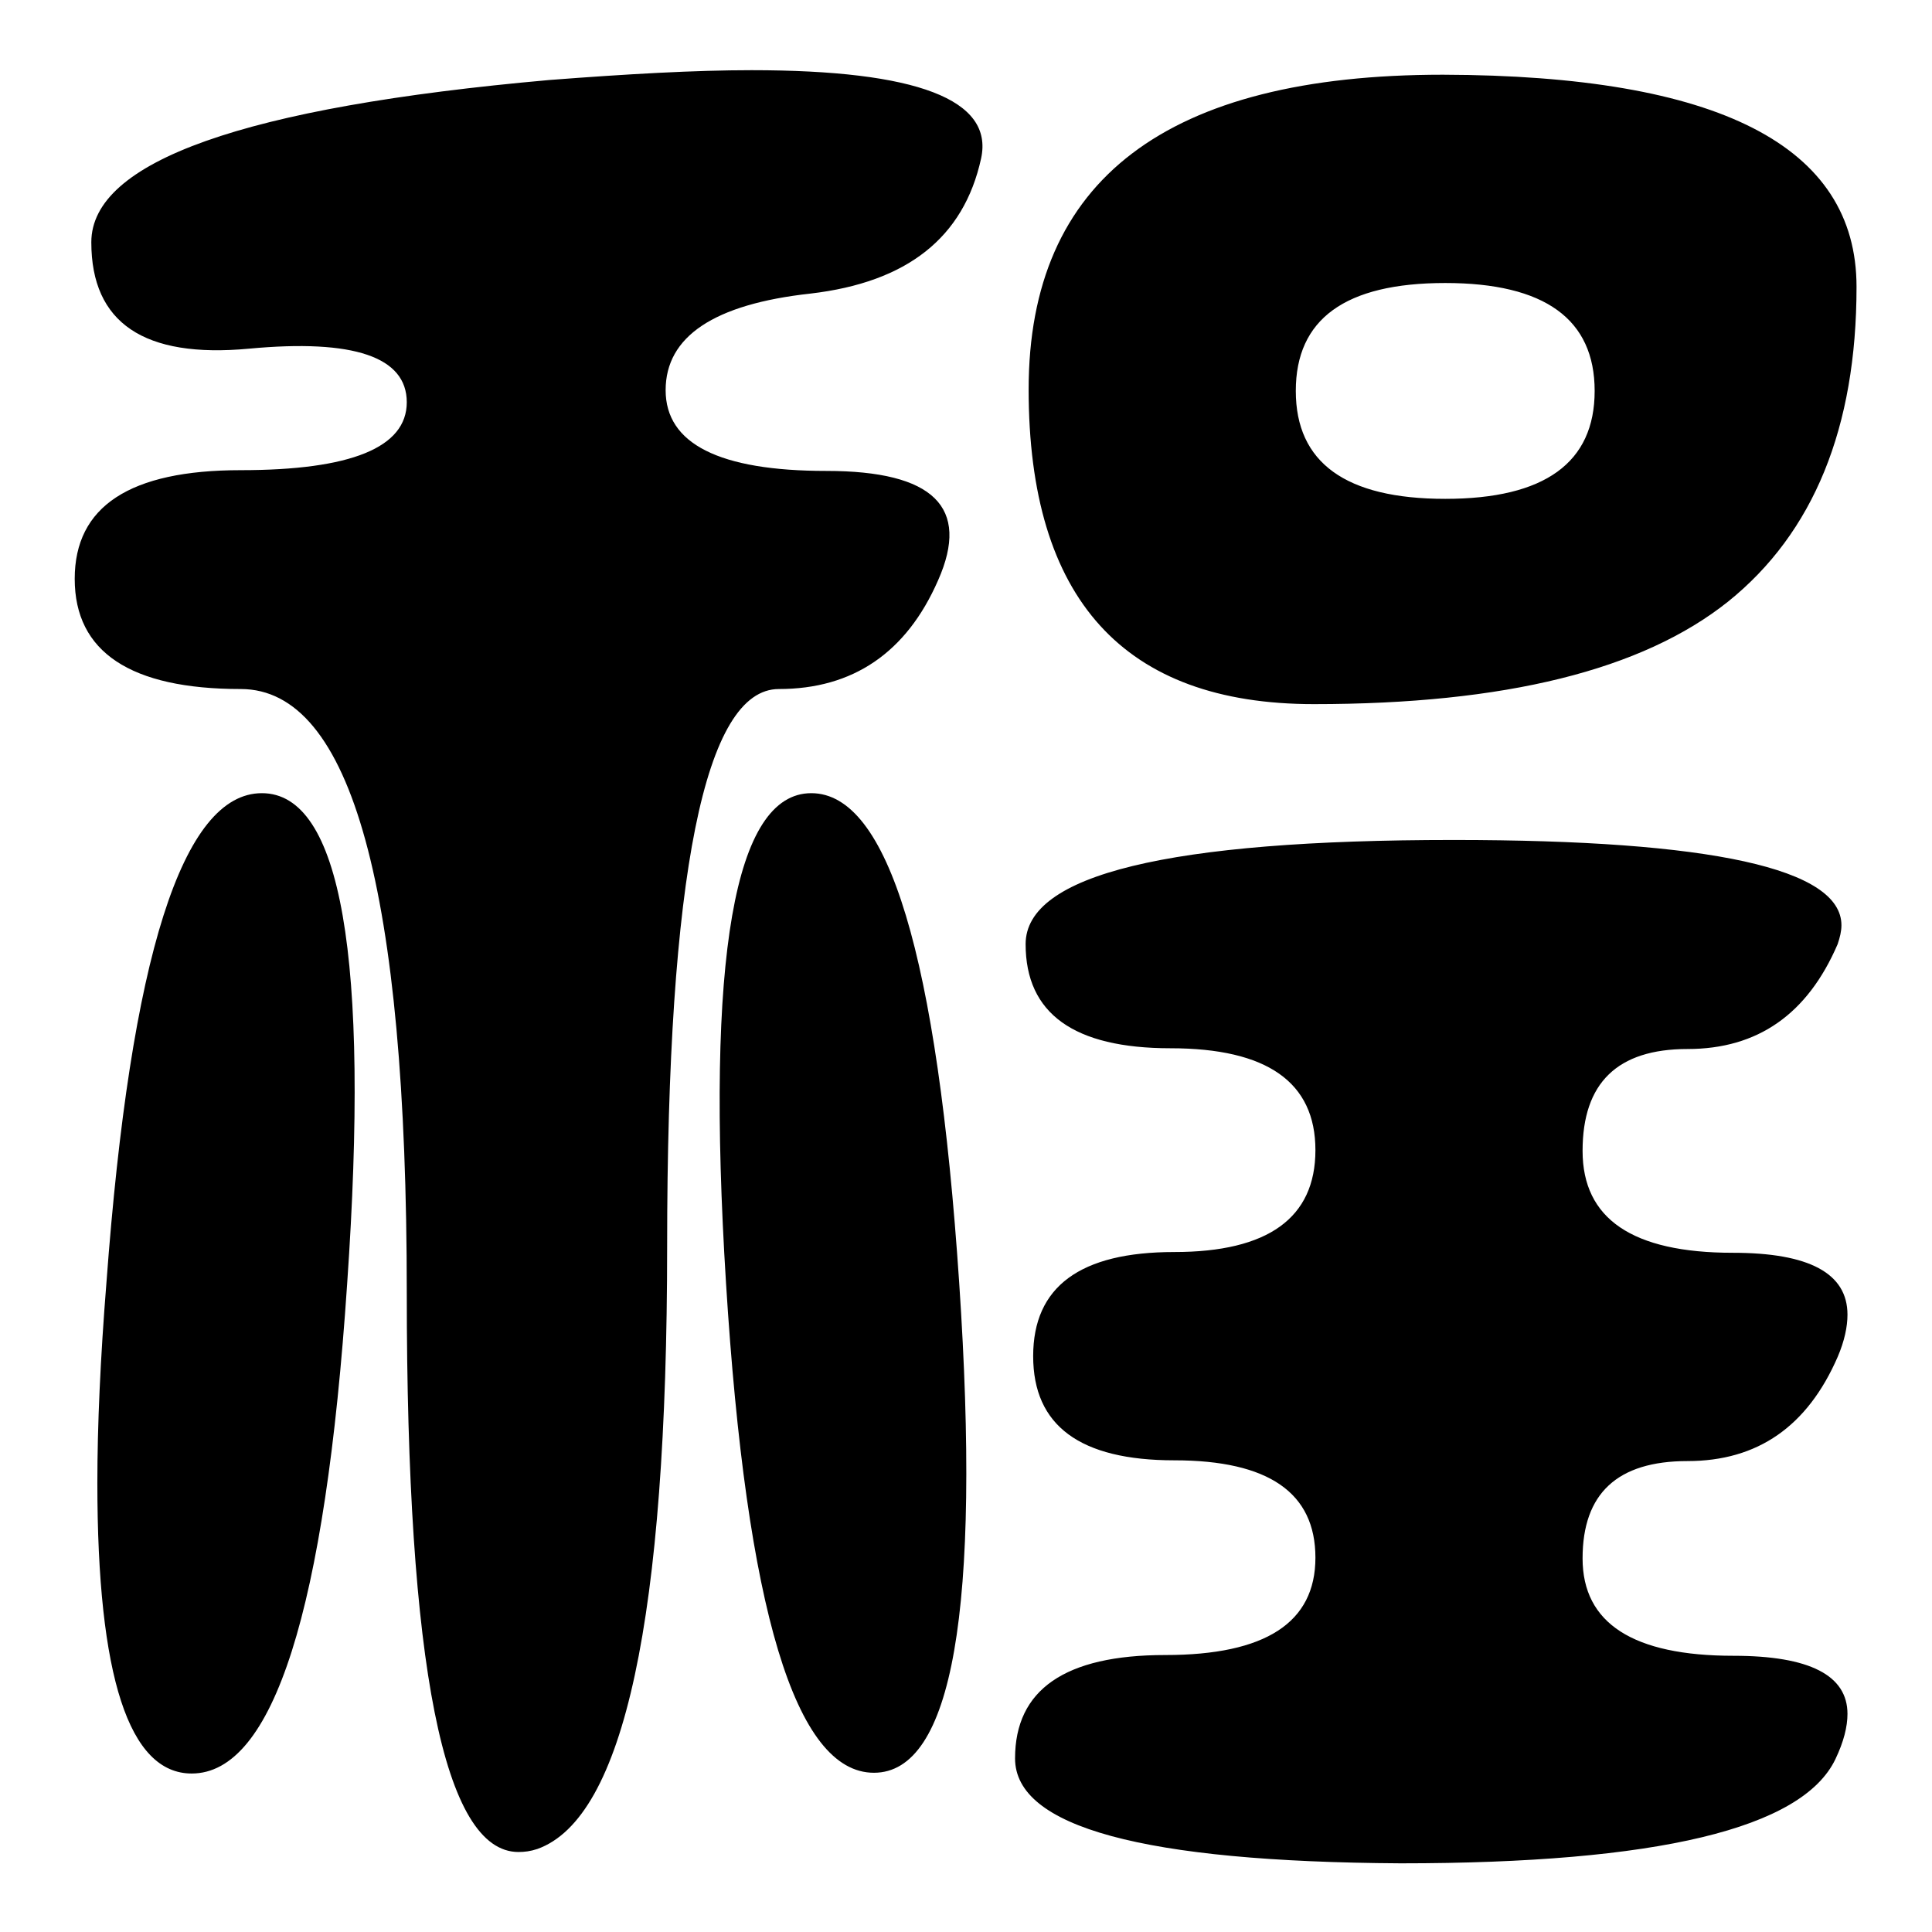 <?xml version="1.0" encoding="utf-8"?>
<!-- Svg Vector Icons : http://www.onlinewebfonts.com/icon -->
<!DOCTYPE svg PUBLIC "-//W3C//DTD SVG 1.1//EN" "http://www.w3.org/Graphics/SVG/1.1/DTD/svg11.dtd">
<svg version="1.1" xmlns="http://www.w3.org/2000/svg" xmlns:xlink="http://www.w3.org/1999/xlink" x="0px" y="0px" viewBox="0 0 256 256" enable-background="new 0 0 256 256" xml:space="preserve">
<g><g><path fill="#000000" d="M103.2,91.3c-9.8,0-14.8,24.6-14.8,73.8c0,49.2-5.7,75.8-17.2,79.9c-0.9,0.3-1.7,0.4-2.5,0.4c-9.9,0-14.8-24.7-14.8-74.1c0-53.3-7.3-80-22-80c-14.6,0-22-4.9-22-14.6c0-9.6,7.3-14.4,22-14.4c14.6,0,22-3,22-9c0-6-7-8.4-20.9-7.1c-13.9,1.3-20.9-3.4-20.9-14.1s20.2-17.9,60.7-21.5c10.4-0.8,19.3-1.3,26.8-1.3c21.9,0,32.1,3.9,30.4,11.7c-2.3,10.5-9.8,16.4-22.6,17.9c-12.8,1.4-19.2,5.7-19.2,12.8c0,7.1,7.1,10.7,21.3,10.7s19.1,4.8,14.8,14.5C120.1,86.5,113,91.3,103.2,91.3z M25.4,235c-8.3,0-12.5-12.8-12.5-38.5c0-7.6,0.4-16.5,1.2-26.5c3.2-43.3,10.1-64.9,20.6-64.9S49,126.8,46,170.1C43.1,213.4,36.2,235,25.4,235z M107.5,105.1c10.2,0,16.7,21.6,19.6,64.9c2.9,43.3-0.9,64.9-11.3,64.9c-10.4,0-16.9-21.6-19.6-64.9C93.5,126.8,97.3,105.1,107.5,105.1z M134.5,233c0-9.1,6.6-13.7,19.9-13.7s19.9-4.3,19.9-12.9c0-8.6-6.2-12.9-18.7-12.9s-18.7-4.6-18.7-13.8c0-9.2,6.2-13.8,18.7-13.8c12.4,0,18.7-4.5,18.7-13.5c0-9-6.4-13.5-19.2-13.5c-12.8,0-19.2-4.6-19.2-13.8s18.9-13.8,56.7-13.8c34.2,0,51.4,3.8,51.4,11.3c0,0.8-0.2,1.6-0.5,2.5c-4,9.3-10.6,13.9-19.9,13.9c-9.3,0-13.9,4.5-13.9,13.5s6.6,13.5,19.9,13.5c10.1,0,15.2,2.7,15.2,8.2c0,1.6-0.4,3.5-1.3,5.6c-4,9.2-10.6,13.8-19.9,13.8c-9.3,0-13.9,4.3-13.9,12.9c0,8.6,6.7,12.9,20,12.9c10.1,0,15.1,2.6,15.1,7.7c0,1.7-0.5,3.7-1.6,6c-4.4,9.2-23.6,13.8-57.6,13.8C151.5,246.7,134.5,242.1,134.5,233z M136.3,51.6c0-27.8,18.3-41.7,54.9-41.7C227.7,10,246,19.3,246,38c0,18.7-5.7,32.6-17,41.7c-11.4,9.1-29.6,13.6-54.9,13.6C148.9,93.3,136.3,79.4,136.3,51.6z M171.7,51.8c0,9.5,6.6,14.3,19.8,14.3s19.8-4.8,19.8-14.3c0-9.5-6.6-14.3-19.8-14.3C178.2,37.5,171.7,42.3,171.7,51.8z"/></g></g>
</svg>